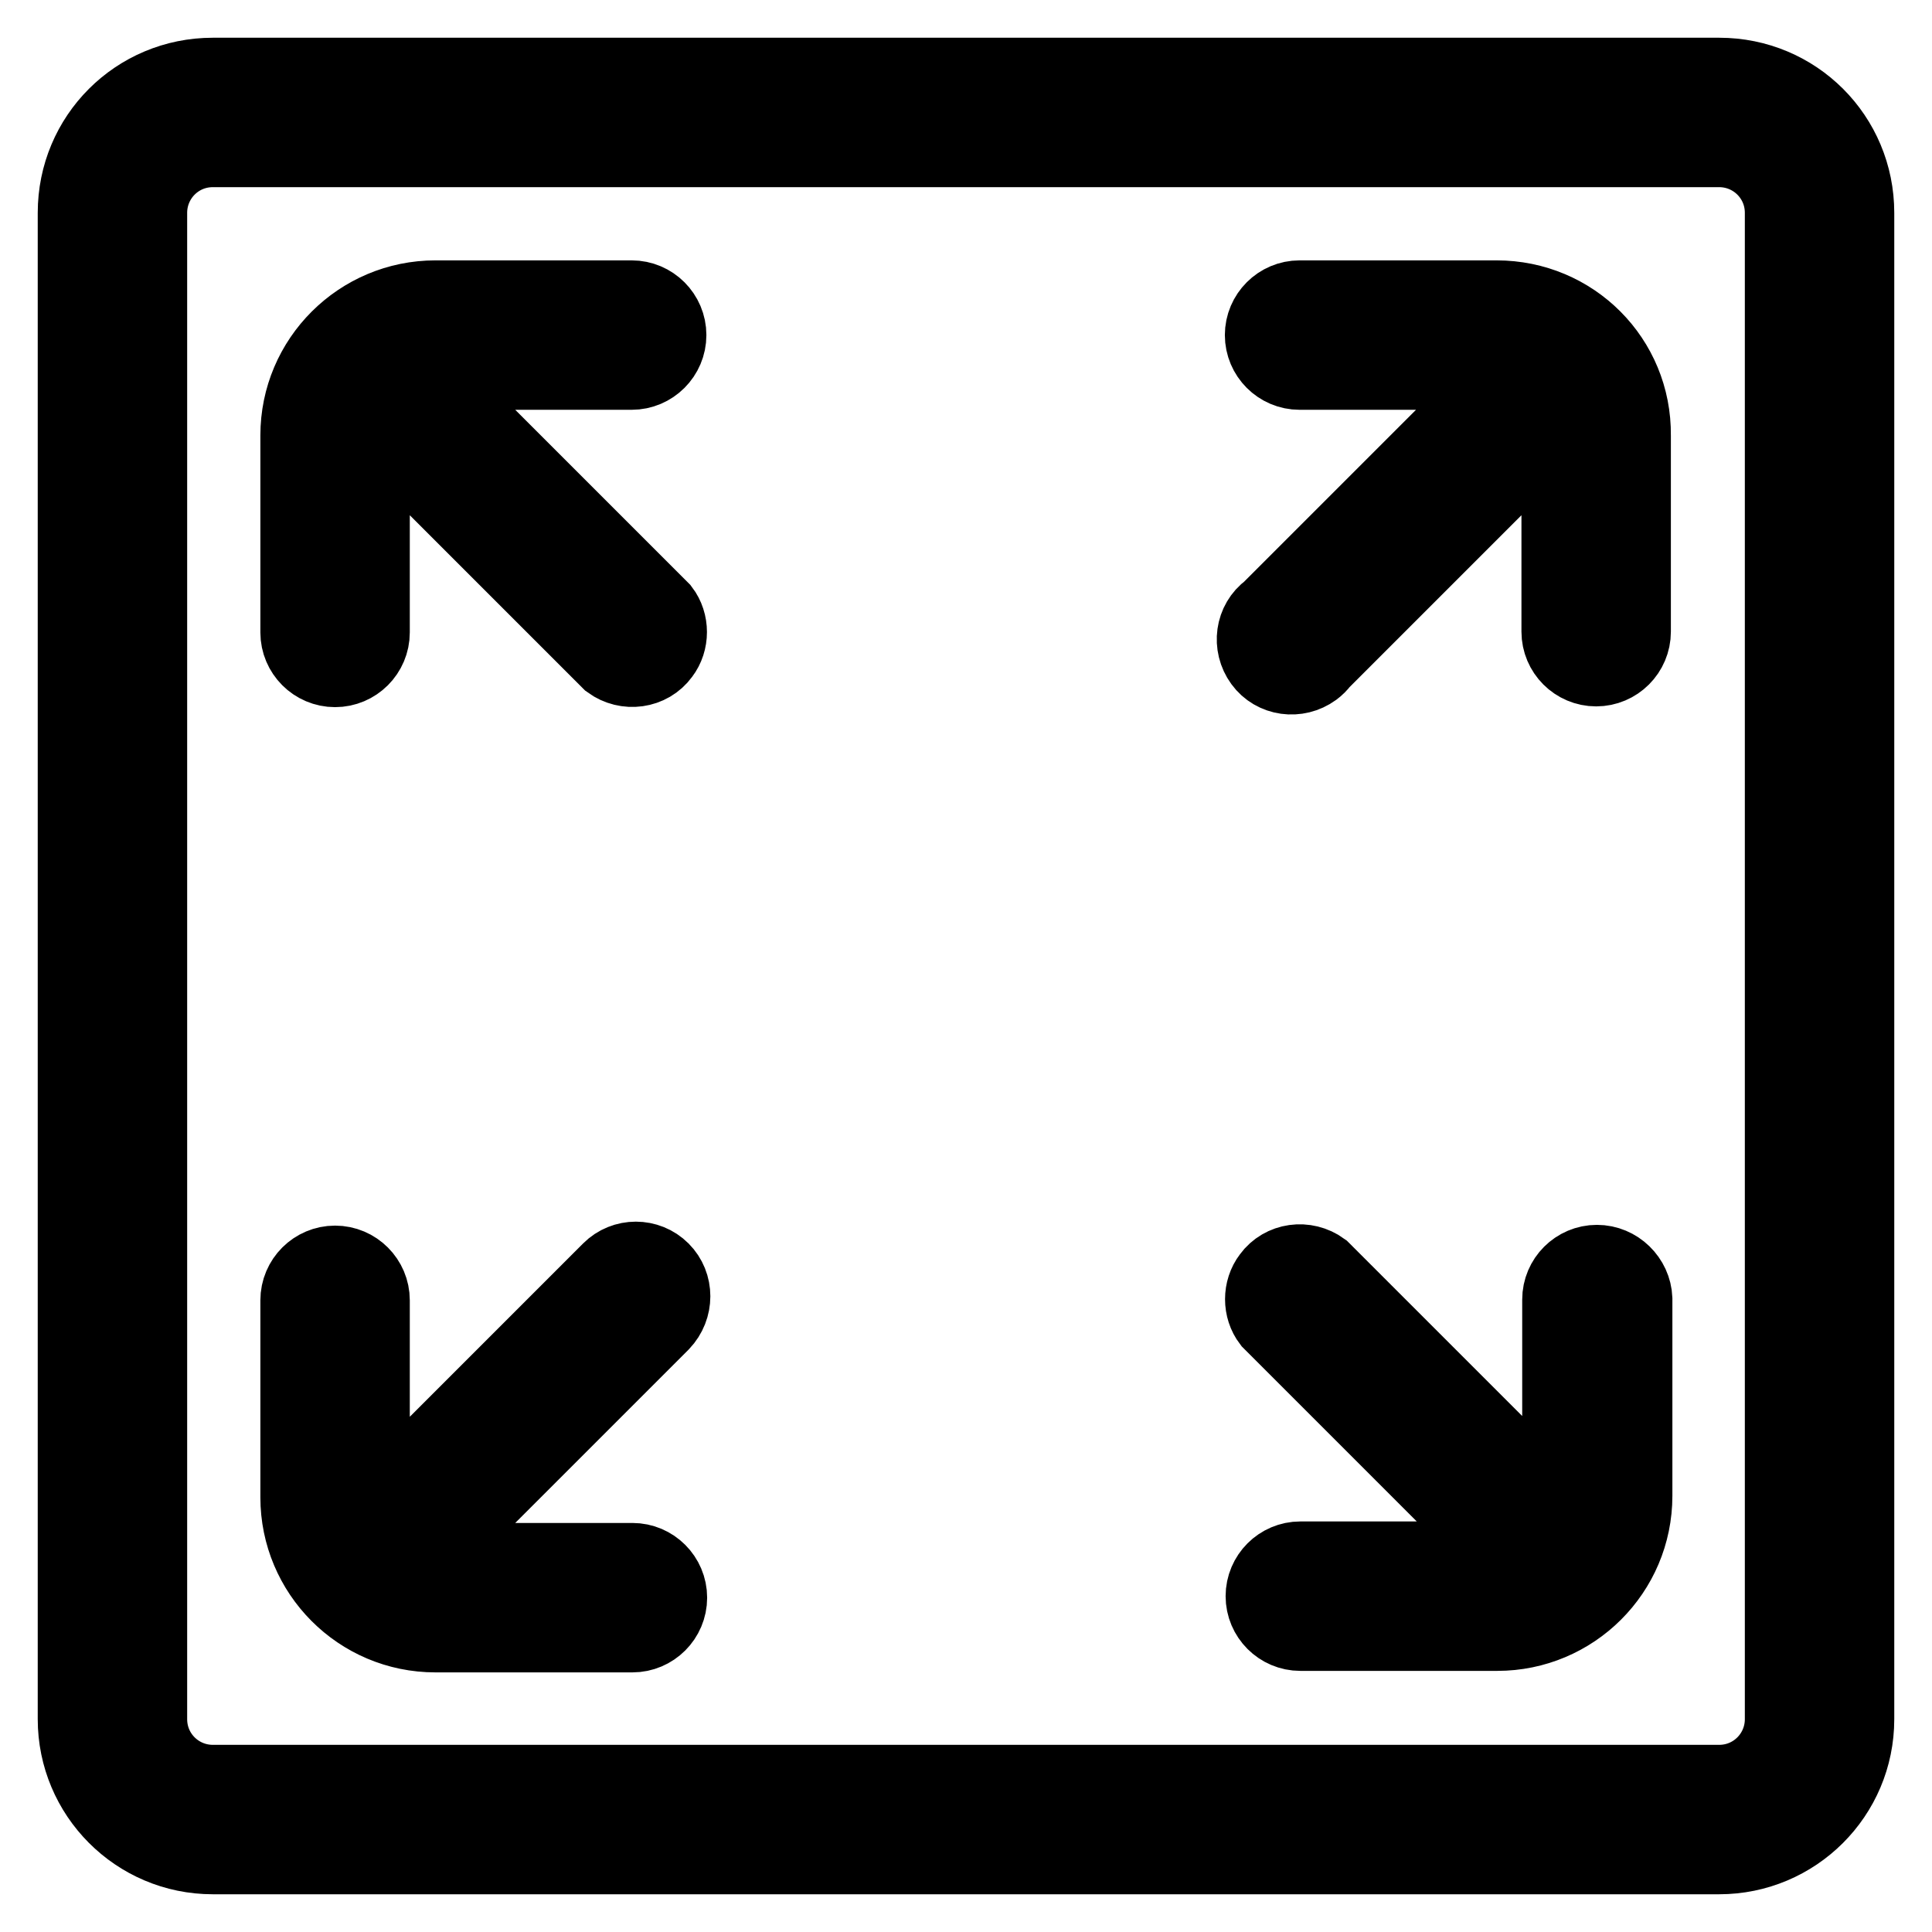 <?xml version="1.0" encoding="utf-8"?>
<!-- Svg Vector Icons : http://www.onlinewebfonts.com/icon -->
<!DOCTYPE svg PUBLIC "-//W3C//DTD SVG 1.1//EN" "http://www.w3.org/Graphics/SVG/1.1/DTD/svg11.dtd">
<svg version="1.1" xmlns="http://www.w3.org/2000/svg" xmlns:xlink="http://www.w3.org/1999/xlink" x="0px" y="0px" viewBox="0 0 256 256" enable-background="new 0 0 256 256" xml:space="preserve">
<g> <path stroke-width="10" fill-opacity="0" stroke="#000000"  d="M227.8,10H28.2C18.1,10,10,18.1,10,28.2v199.6c0,10,8.1,18.2,18.2,18.2l0,0h199.6c10,0,18.2-8.1,18.2-18.2 l0,0V28.2C246,18.1,237.9,10,227.8,10L227.8,10z M236.2,227.8c0,4.6-3.7,8.4-8.4,8.4l0,0H28.2c-4.6,0-8.4-3.7-8.4-8.4l0,0V28.2 c0-4.6,3.7-8.4,8.4-8.4h199.6c4.6,0,8.4,3.7,8.4,8.4l0,0V227.8z"/> <path stroke-width="10" fill-opacity="0" stroke="#000000"  d="M56.2,49.3h27.5c2.7,0,4.9-2.2,4.9-4.9c0-2.7-2.2-4.9-4.9-4.9H57.7c-10,0-18.2,8.1-18.2,18.2l0,0v26.1 c0,2.7,2.2,4.9,4.9,4.9c2.7,0,4.9-2.2,4.9-4.9V56.2l31.5,31.5c2.2,1.6,5.3,1.2,6.9-1c1.3-1.7,1.3-4.2,0-5.9L56.2,49.3z  M211.6,167.3c-2.7,0-4.9,2.2-4.9,4.9v27.5l-31.5-31.5c-2.2-1.6-5.3-1.2-6.9,1c-1.3,1.7-1.3,4.2,0,5.9l31.5,31.5h-27.5 c-2.7,0-4.9,2.2-4.9,4.9c0,2.7,2.2,4.9,4.9,4.9h26.1c10,0,18.2-8.1,18.2-18.2l0,0v-26.1C216.5,169.5,214.3,167.3,211.6,167.3z  M87.7,168.3c-1.9-1.9-5-1.9-6.9,0l-31.5,31.5v-27.5c0-2.7-2.2-4.9-4.9-4.9c-2.7,0-4.9,2.2-4.9,4.9v26.1c0,10,8.1,18.2,18.2,18.2 l0,0h26.1c2.7,0,4.9-2.2,4.9-4.9c0-2.7-2.2-4.9-4.9-4.9H56.2l31.5-31.5C89.6,173.3,89.6,170.2,87.7,168.3z M198.3,39.5h-26.1 c-2.7,0-4.9,2.2-4.9,4.9c0,2.7,2.2,4.9,4.9,4.9h27.5l-31.5,31.5c-2.2,1.6-2.6,4.7-1,6.9c1.6,2.2,4.7,2.6,6.9,1c0.4-0.3,0.7-0.6,1-1 l31.5-31.5v27.5c0,2.7,2.2,4.9,4.9,4.9c2.7,0,4.9-2.2,4.9-4.9V57.7C216.5,47.6,208.4,39.5,198.3,39.5L198.3,39.5z"/></g>
</svg>